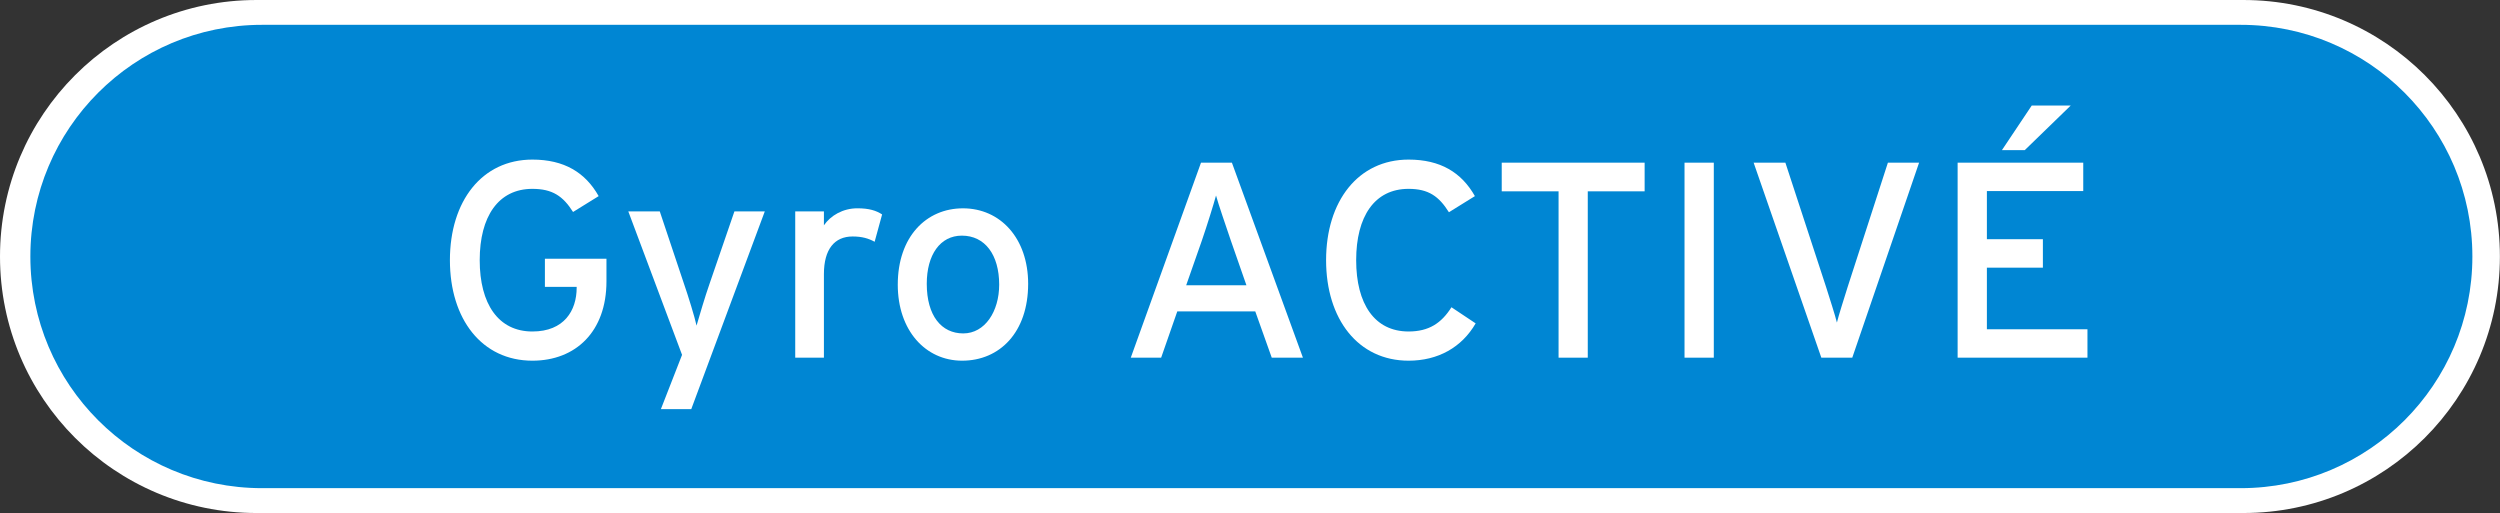 <?xml version="1.0" encoding="utf-8"?>
<!-- Generator: Adobe Illustrator 16.0.3, SVG Export Plug-In . SVG Version: 6.00 Build 0)  -->
<!DOCTYPE svg PUBLIC "-//W3C//DTD SVG 1.1//EN" "http://www.w3.org/Graphics/SVG/1.1/DTD/svg11.dtd">
<svg version="1.1" id="レイヤー_1" xmlns="http://www.w3.org/2000/svg" xmlns:xlink="http://www.w3.org/1999/xlink" x="0px"
	 y="0px" width="121.83px" height="25px" viewBox="27.182 2.5 121.83 25" enable-background="new 27.182 2.5 121.83 25"
	 xml:space="preserve">
<rect x="27.182" y="2.5" width="121.83" height="25" fill="#333333" stroke="none"/>
<path fill="#FFFFFF" d="M149.007,15c0,6.903-5.596,12.5-12.499,12.5H39.681c-6.903,0-12.499-5.597-12.499-12.5l0,0
	c0-6.903,5.596-12.5,12.499-12.5h96.826C143.412,2.501,149.007,8.097,149.007,15L149.007,15z"/>
<path fill="#0086D3" d="M147.666,15c0,6.236-5.055,11.289-11.29,11.289H39.951c-6.235,0-11.289-5.053-11.289-11.289l0,0
	c0-6.236,5.054-11.29,11.289-11.29h96.425C142.613,3.711,147.666,8.765,147.666,15L147.666,15z"/>
<g>
	<path fill="#FFFFFF" d="M53.126,20.077c-2.458,0-4.019-2.021-4.019-4.898c0-2.879,1.562-4.902,4.019-4.902
		c1.546,0,2.579,0.625,3.23,1.78l-1.248,0.773c-0.489-0.773-1.005-1.127-1.982-1.127c-1.657,0-2.567,1.345-2.567,3.476
		c0,2.132,0.91,3.475,2.567,3.475c1.546,0,2.158-1.02,2.158-2.132v-0.043h-1.548v-1.37h3v1.1
		C56.737,18.653,55.243,20.077,53.126,20.077z"/>
	<path fill="#FFFFFF" d="M60.868,22.439h-1.48l1.032-2.646l-2.62-6.992h1.534l1.167,3.49c0.217,0.625,0.543,1.684,0.625,2.077
		c0.123-0.422,0.421-1.44,0.638-2.052l1.208-3.515h1.48L60.868,22.439z"/>
	<path fill="#FFFFFF" d="M69.805,14.282c-0.299-0.163-0.612-0.258-1.074-0.258c-0.881,0-1.398,0.622-1.398,1.832v4.073h-1.398
		v-7.128h1.398v0.679c0.327-0.475,0.923-0.829,1.63-0.829c0.57,0,0.921,0.111,1.206,0.299L69.805,14.282z"/>
	<path fill="#FFFFFF" d="M74.069,20.077c-1.792,0-3.137-1.479-3.137-3.704c0-2.335,1.385-3.721,3.177-3.721
		c1.818,0,3.177,1.454,3.177,3.68C77.285,18.693,75.9,20.077,74.069,20.077z M74.055,13.983c-1.059,0-1.71,0.935-1.71,2.347
		c0,1.562,0.72,2.418,1.777,2.418c1.06,0,1.752-1.072,1.752-2.377C75.874,14.917,75.182,13.983,74.055,13.983z"/>
	<path fill="#FFFFFF" d="M89.157,19.93l-0.803-2.254h-3.801l-0.786,2.254h-1.48l3.422-9.503h1.506l3.461,9.503H89.157z
		 M87.16,14.214c-0.23-0.678-0.609-1.778-0.719-2.186c-0.109,0.408-0.448,1.493-0.692,2.201L84.988,16.4h2.934L87.16,14.214z"/>
	<path fill="#FFFFFF" d="M95.825,20.077c-2.456,0-4.02-2.021-4.02-4.898c0-2.879,1.563-4.902,4.02-4.902
		c1.549,0,2.578,0.625,3.232,1.78l-1.266,0.786c-0.486-0.773-0.99-1.14-1.967-1.14c-1.657,0-2.553,1.345-2.553,3.476
		c0,2.132,0.895,3.475,2.553,3.475c0.991,0,1.601-0.406,2.091-1.181l1.179,0.786C98.418,19.427,97.263,20.077,95.825,20.077z"/>
	<path fill="#FFFFFF" d="M104.557,11.824v8.106h-1.423v-8.106h-2.77v-1.397h6.964v1.397L104.557,11.824L104.557,11.824z"/>
	<path fill="#FFFFFF" d="M109.272,19.93v-9.503h1.427v9.503H109.272z"/>
	<path fill="#FFFFFF" d="M117.447,19.93h-1.508l-3.299-9.503h1.547l1.982,6.054c0.176,0.557,0.448,1.4,0.529,1.738
		c0.082-0.338,0.354-1.195,0.529-1.752l1.956-6.04h1.52L117.447,19.93z"/>
	<path fill="#FFFFFF" d="M122.581,19.93v-9.503h6.122v1.384h-4.696v2.347h2.729v1.385h-2.729v3.003h4.901v1.384H122.581z
		 M125.854,9.815h-1.113l1.451-2.171h1.9L125.854,9.815z"/>
</g>
</svg>
